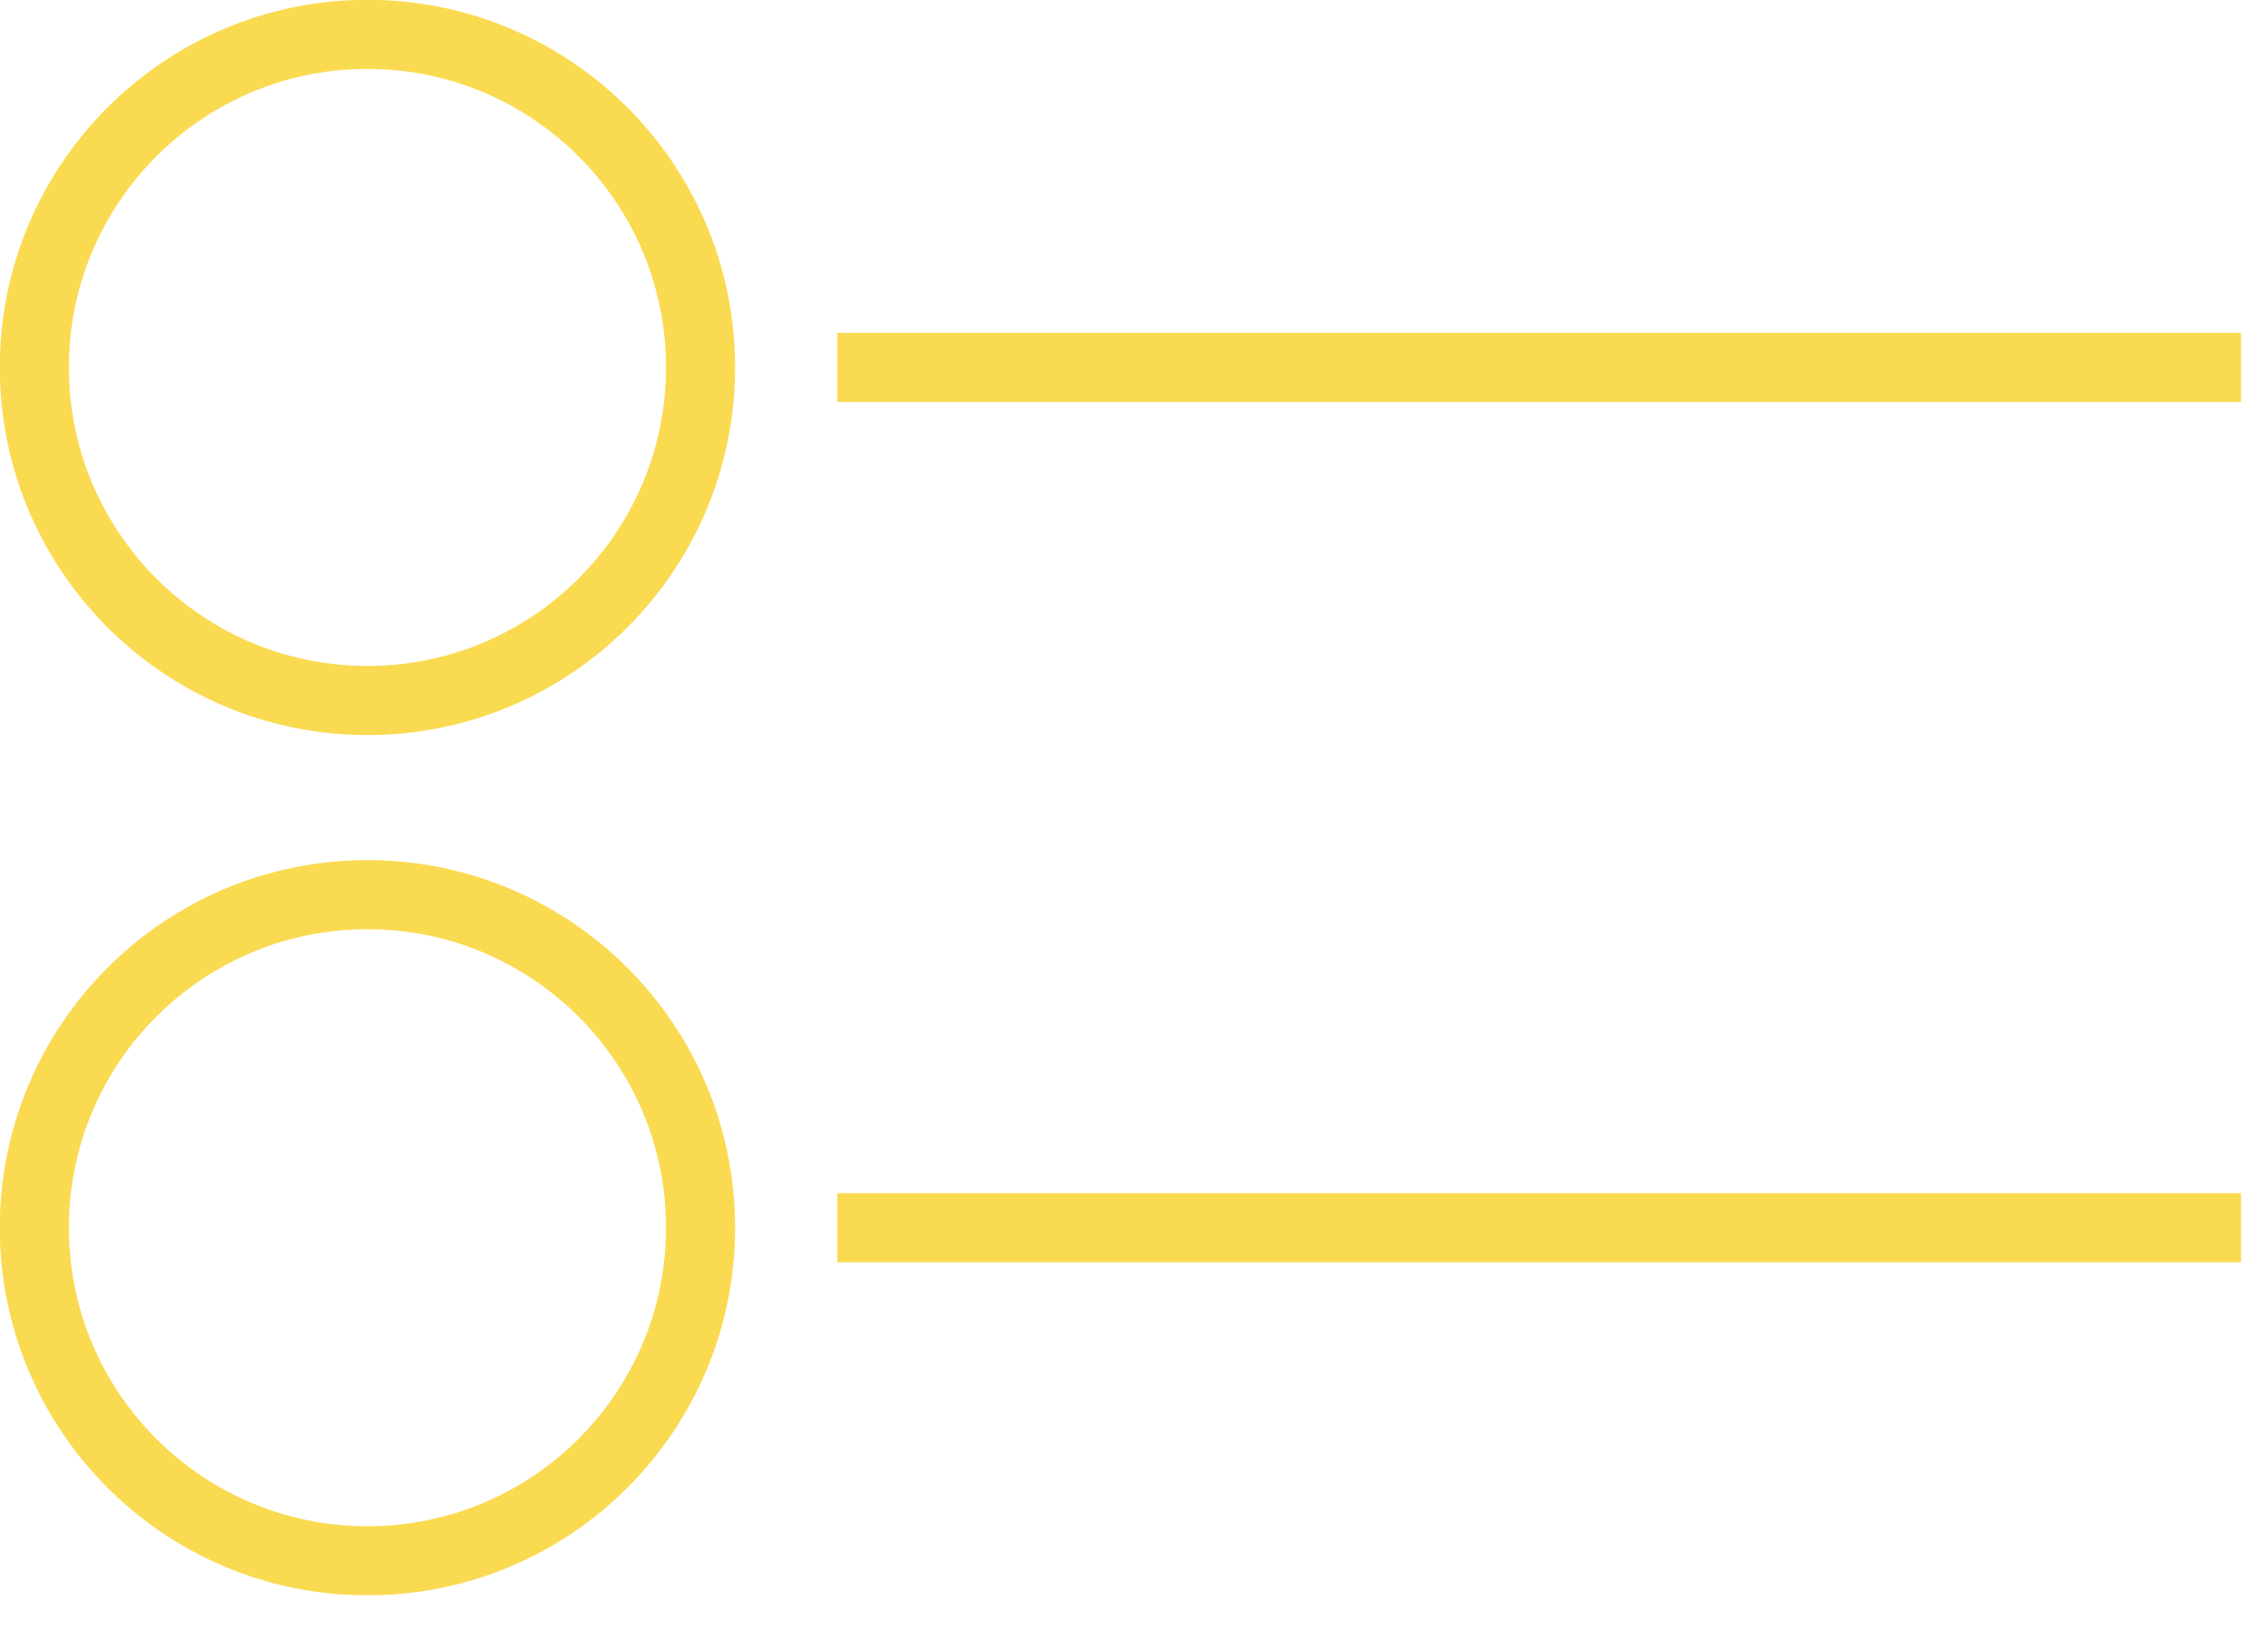 <svg width="64" height="46" viewBox="0 0 64 46" fill="none" xmlns="http://www.w3.org/2000/svg">
<g clip-path="url(#clip0_4137_5333)">
<path d="M10.369 19.77C15.56 19.77 19.769 15.561 19.769 10.37C19.769 5.178 15.56 0.97 10.369 0.97C5.177 0.97 0.969 5.178 0.969 10.37C0.969 15.561 5.177 19.77 10.369 19.77Z" stroke="#FADA51" stroke-width="1.95" stroke-miterlimit="10"/>
<path d="M23.629 10.37H63.239" stroke="#FADA51" stroke-width="1.95" stroke-miterlimit="10"/>
<path d="M10.369 44.05C15.56 44.05 19.769 39.842 19.769 34.65C19.769 29.459 15.56 25.25 10.369 25.25C5.177 25.25 0.969 29.459 0.969 34.65C0.969 39.842 5.177 44.05 10.369 44.05Z" stroke="#FADA51" stroke-width="1.95" stroke-miterlimit="10"/>
<path d="M23.629 34.65H63.239" stroke="#FADA51" stroke-width="1.95" stroke-miterlimit="10"/>
</g>
<defs>
<clipPath id="clip0_4137_5333">
<rect width="63.24" height="45.02" fill="white"/>
</clipPath>
</defs>
</svg>
